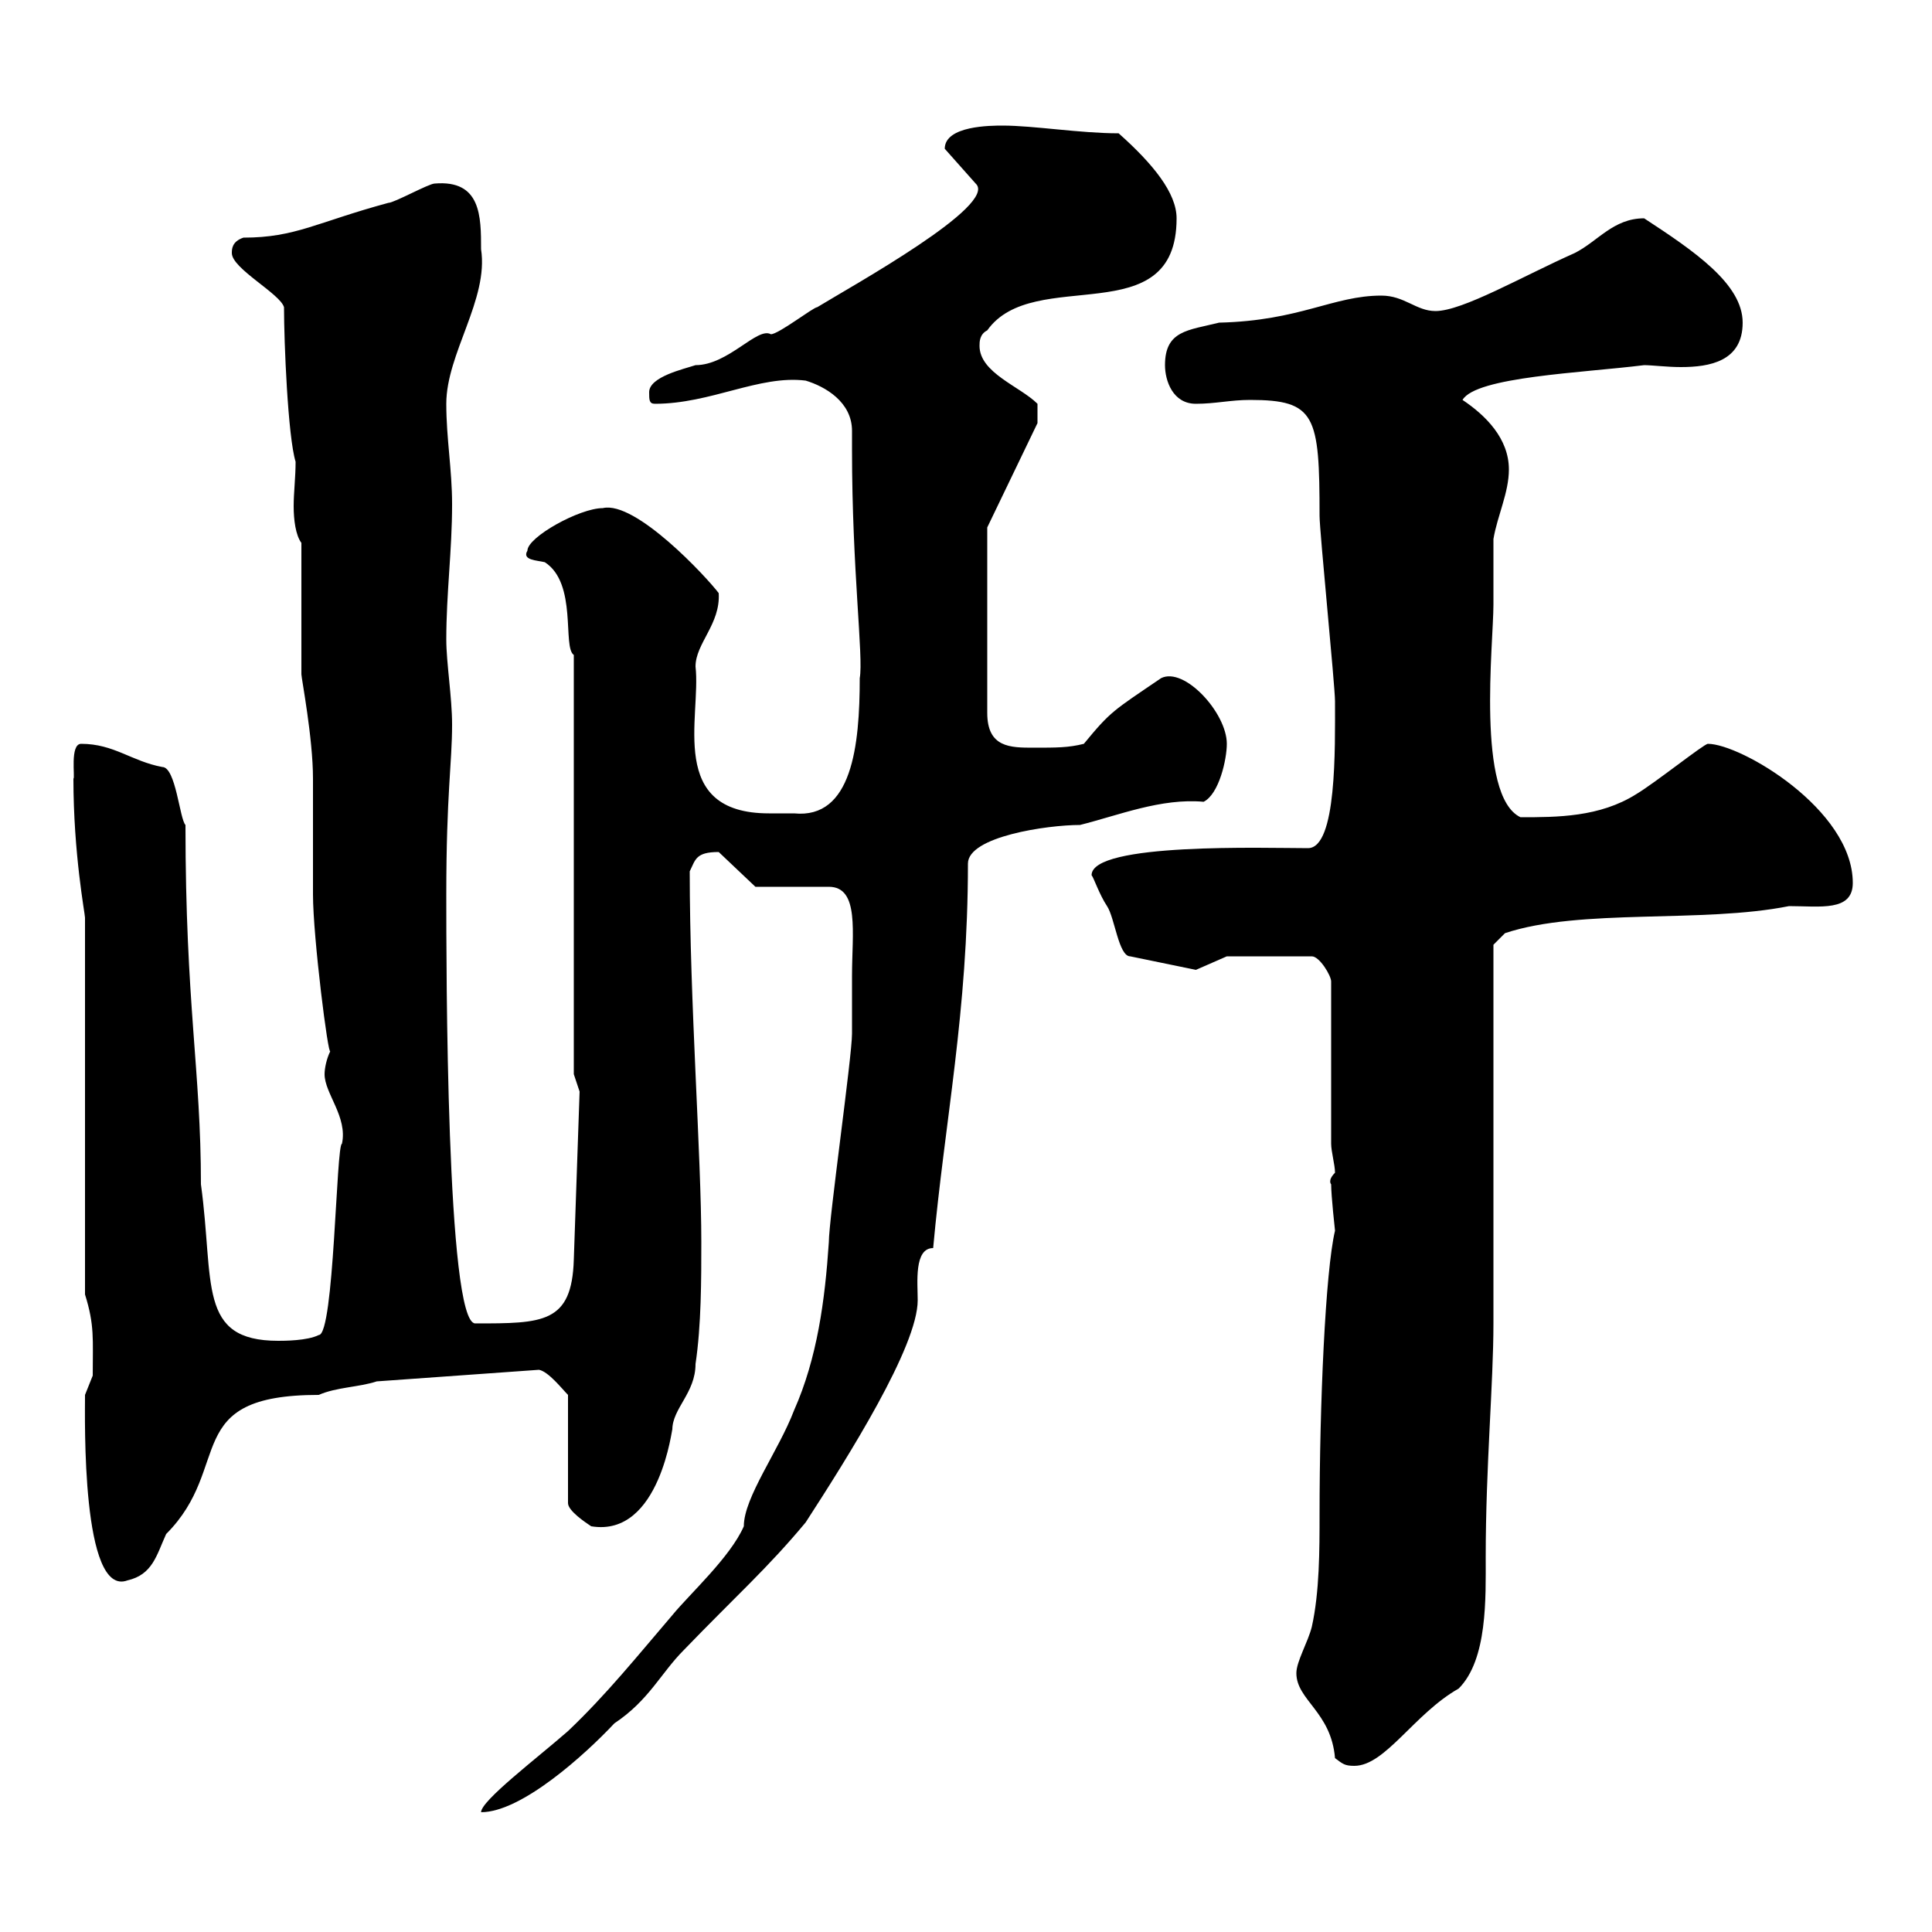 <svg xmlns="http://www.w3.org/2000/svg" xmlns:xlink="http://www.w3.org/1999/xlink" width="300" height="300"><path d="M132.30 151.50C132.30 153.30 132.30 159.60 132.30 160.50C132.30 164.10 128.70 189.30 128.70 192.90C128.10 201.90 126.90 210.90 123.30 219C120.90 225.30 115.50 232.50 115.50 237C113.40 241.80 107.10 247.50 104.40 250.80C99 257.10 94.20 263.10 88.20 268.80C83.40 273 74.70 279.60 74.70 281.40C81 281.40 90.90 272.40 95.40 267.60C100.80 264 102.60 259.80 106.20 256.20C114.30 247.80 119.10 243.60 125.10 236.40C131.70 226.20 142.50 209.10 142.50 201.90C142.50 199.20 141.90 193.80 144.90 193.80C146.70 174 150.30 157.20 150.30 134.10C150.30 129.90 162.60 128.10 167.70 128.10C173.70 126.60 180.30 123.90 186.90 124.50C189.30 123.30 190.50 117.90 190.50 115.50C190.50 110.70 183.90 103.50 180.30 105.30C172.80 110.40 172.50 110.40 168.30 115.50C165.90 116.10 164.10 116.10 160.50 116.10C156.90 116.10 153.30 116.10 153.30 110.70L153.30 81.90L161.10 65.70L161.10 62.70C158.40 60 152.10 57.90 152.10 53.70C152.10 53.10 152.10 51.90 153.30 51.30C160.50 41.10 182.70 51.90 182.70 33.90C182.70 30 179.10 25.50 173.70 20.70C167.70 20.70 160.50 19.50 155.70 19.50C153.90 19.50 146.70 19.50 146.70 23.10L151.50 28.50C155.10 31.80 132.30 44.40 126.90 47.70C126.30 47.70 120.90 51.90 119.70 51.90C117.60 50.70 113.10 56.70 108 56.70C106.20 57.30 100.80 58.50 100.80 60.90C100.80 62.10 100.80 62.70 101.70 62.70C110.40 62.70 117.90 58.20 125.10 59.10C128.10 60 132.30 62.40 132.30 66.90C132.30 67.80 132.30 69.30 132.30 69.90C132.30 88.50 134.10 102 133.50 105.30C133.50 115.80 132.30 127.20 123.30 126.30C122.10 126.30 120.60 126.30 119.40 126.30C103.50 126.30 108.90 111.30 108 103.50C108 99.90 111.90 96.90 111.60 92.10C109.80 89.70 98.70 77.70 93.60 78.90C90 78.90 81.90 83.40 81.90 85.50C81 87 83.40 87 84.60 87.30C89.70 90.60 87.30 100.50 89.10 101.70L89.10 166.80L90 169.50L89.10 195.60C88.80 205.50 84.30 205.50 73.80 205.50C69.30 205.50 69.30 149.70 69.30 138.90C69.30 123.30 70.20 118.50 70.20 112.50C70.20 108.30 69.30 102.90 69.30 99.30C69.30 92.10 70.20 85.50 70.20 78.30C70.20 72.90 69.30 68.10 69.30 62.70C69.30 54.90 75.90 46.50 74.70 38.70C74.70 33.60 74.70 27.90 67.50 28.50C66.60 28.50 61.20 31.50 60.30 31.50C49.20 34.50 45.90 36.90 37.80 36.90C36 37.50 36 38.70 36 39.30C36 41.70 43.50 45.60 44.10 47.70C44.10 53.10 44.70 67.80 45.90 71.70C45.90 74.10 45.60 76.50 45.60 78.60C45.60 80.70 45.90 83.10 46.80 84.30L46.80 104.70C46.80 105.30 48.60 114.60 48.60 120.90C48.60 122.70 48.60 137.10 48.60 138.90C48.60 145.50 51 164.40 51.30 163.20C50.70 164.40 50.40 165.90 50.40 166.80C50.40 169.80 54 173.40 53.10 177.60C52.20 177.60 51.90 207.30 49.50 207.30C47.70 208.20 44.10 208.20 43.20 208.20C30.60 208.20 33.30 199.20 31.20 183.90C31.20 166.20 28.80 156 28.80 128.10C27.90 127.20 27.30 119.10 25.20 119.10C20.40 118.20 17.70 115.50 12.60 115.50C10.80 115.50 11.70 120.90 11.40 120.90C11.40 132.60 13.20 141.90 13.20 142.50L13.20 201C14.70 205.80 14.40 207.90 14.40 213.60C14.40 213.60 13.20 216.60 13.20 216.60C13.20 220.20 12.60 248.10 19.80 245.40C23.70 244.50 24.30 241.50 25.80 238.20C36.30 227.70 27.90 216.60 49.50 216.60C52.20 215.40 55.80 215.40 58.50 214.50L83.70 212.70C85.20 213 87.30 215.70 88.20 216.60L88.20 233.40C88.20 234.60 90.90 236.40 91.80 237C102.60 238.80 104.40 221.10 104.40 222C104.40 218.70 108 216.30 108 211.80C108.90 205.80 108.90 198.60 108.90 192.90C108.90 179.40 107.10 155.70 107.10 135.30C108 133.50 108 132.30 111.60 132.30L117.30 137.70L128.70 137.70C133.50 137.70 132.30 144.90 132.30 151.50ZM207.30 273C208.50 273.90 208.80 274.20 210.30 274.20C215.10 274.20 219.60 266.10 226.50 262.20C231 257.70 230.70 248.10 230.70 241.80C230.70 227.70 231.90 214.80 231.90 205.50C231.90 196.50 231.90 156 231.90 146.70L233.70 144.90C245.40 141 264.30 143.40 277.80 140.70C282.60 140.70 287.70 141.60 287.70 137.10C287.70 125.70 270.30 115.50 265.20 115.50C264.60 115.50 257.10 121.50 254.10 123.30C248.40 126.90 241.80 126.90 236.10 126.90C229.20 123.60 231.90 99.90 231.90 93.90C231.90 92.10 231.90 85.50 231.90 83.70C232.50 80.10 234.30 76.50 234.30 72.90C234.30 68.10 230.70 64.50 227.10 62.10C229.20 58.50 245.70 57.90 255.30 56.70C256.50 56.70 258.90 57 261 57C265.50 57 270.60 56.10 270.60 50.10C270.60 44.10 263.10 39 255.30 33.90C250.50 33.90 248.10 37.50 244.50 39.30C236.40 42.90 227.10 48.30 222.90 48.30C219.90 48.30 218.10 45.90 214.50 45.90C207 45.90 201.90 49.80 189.30 50.10C184.50 51.30 180.90 51.30 180.90 56.70C180.90 59.10 182.10 62.70 185.70 62.70C188.70 62.70 191.10 62.10 194.10 62.10C204.30 62.10 204.90 64.50 204.90 80.10C204.90 82.50 207.30 106.50 207.30 108.90C207.30 116.10 207.60 131.70 203.10 131.70C196.50 131.70 169.50 130.80 169.50 135.90C169.80 136.20 170.70 138.90 171.90 140.70C173.10 142.50 173.70 148.50 175.50 148.50L185.70 150.60L190.50 148.50L203.70 148.50C204.90 148.50 206.70 151.50 206.70 152.40L206.70 177.60C206.70 178.80 207.30 180.90 207.30 182.10C206.10 183.30 206.70 183.90 206.70 183.90C206.70 185.70 207.30 191.10 207.30 191.10C205.80 197.40 204.90 218.10 204.90 235.20C204.90 240.60 204.90 247.20 203.70 252.60C203.10 255 201.30 258 201.30 259.80C201.30 264 206.70 265.80 207.30 273Z"/></svg>